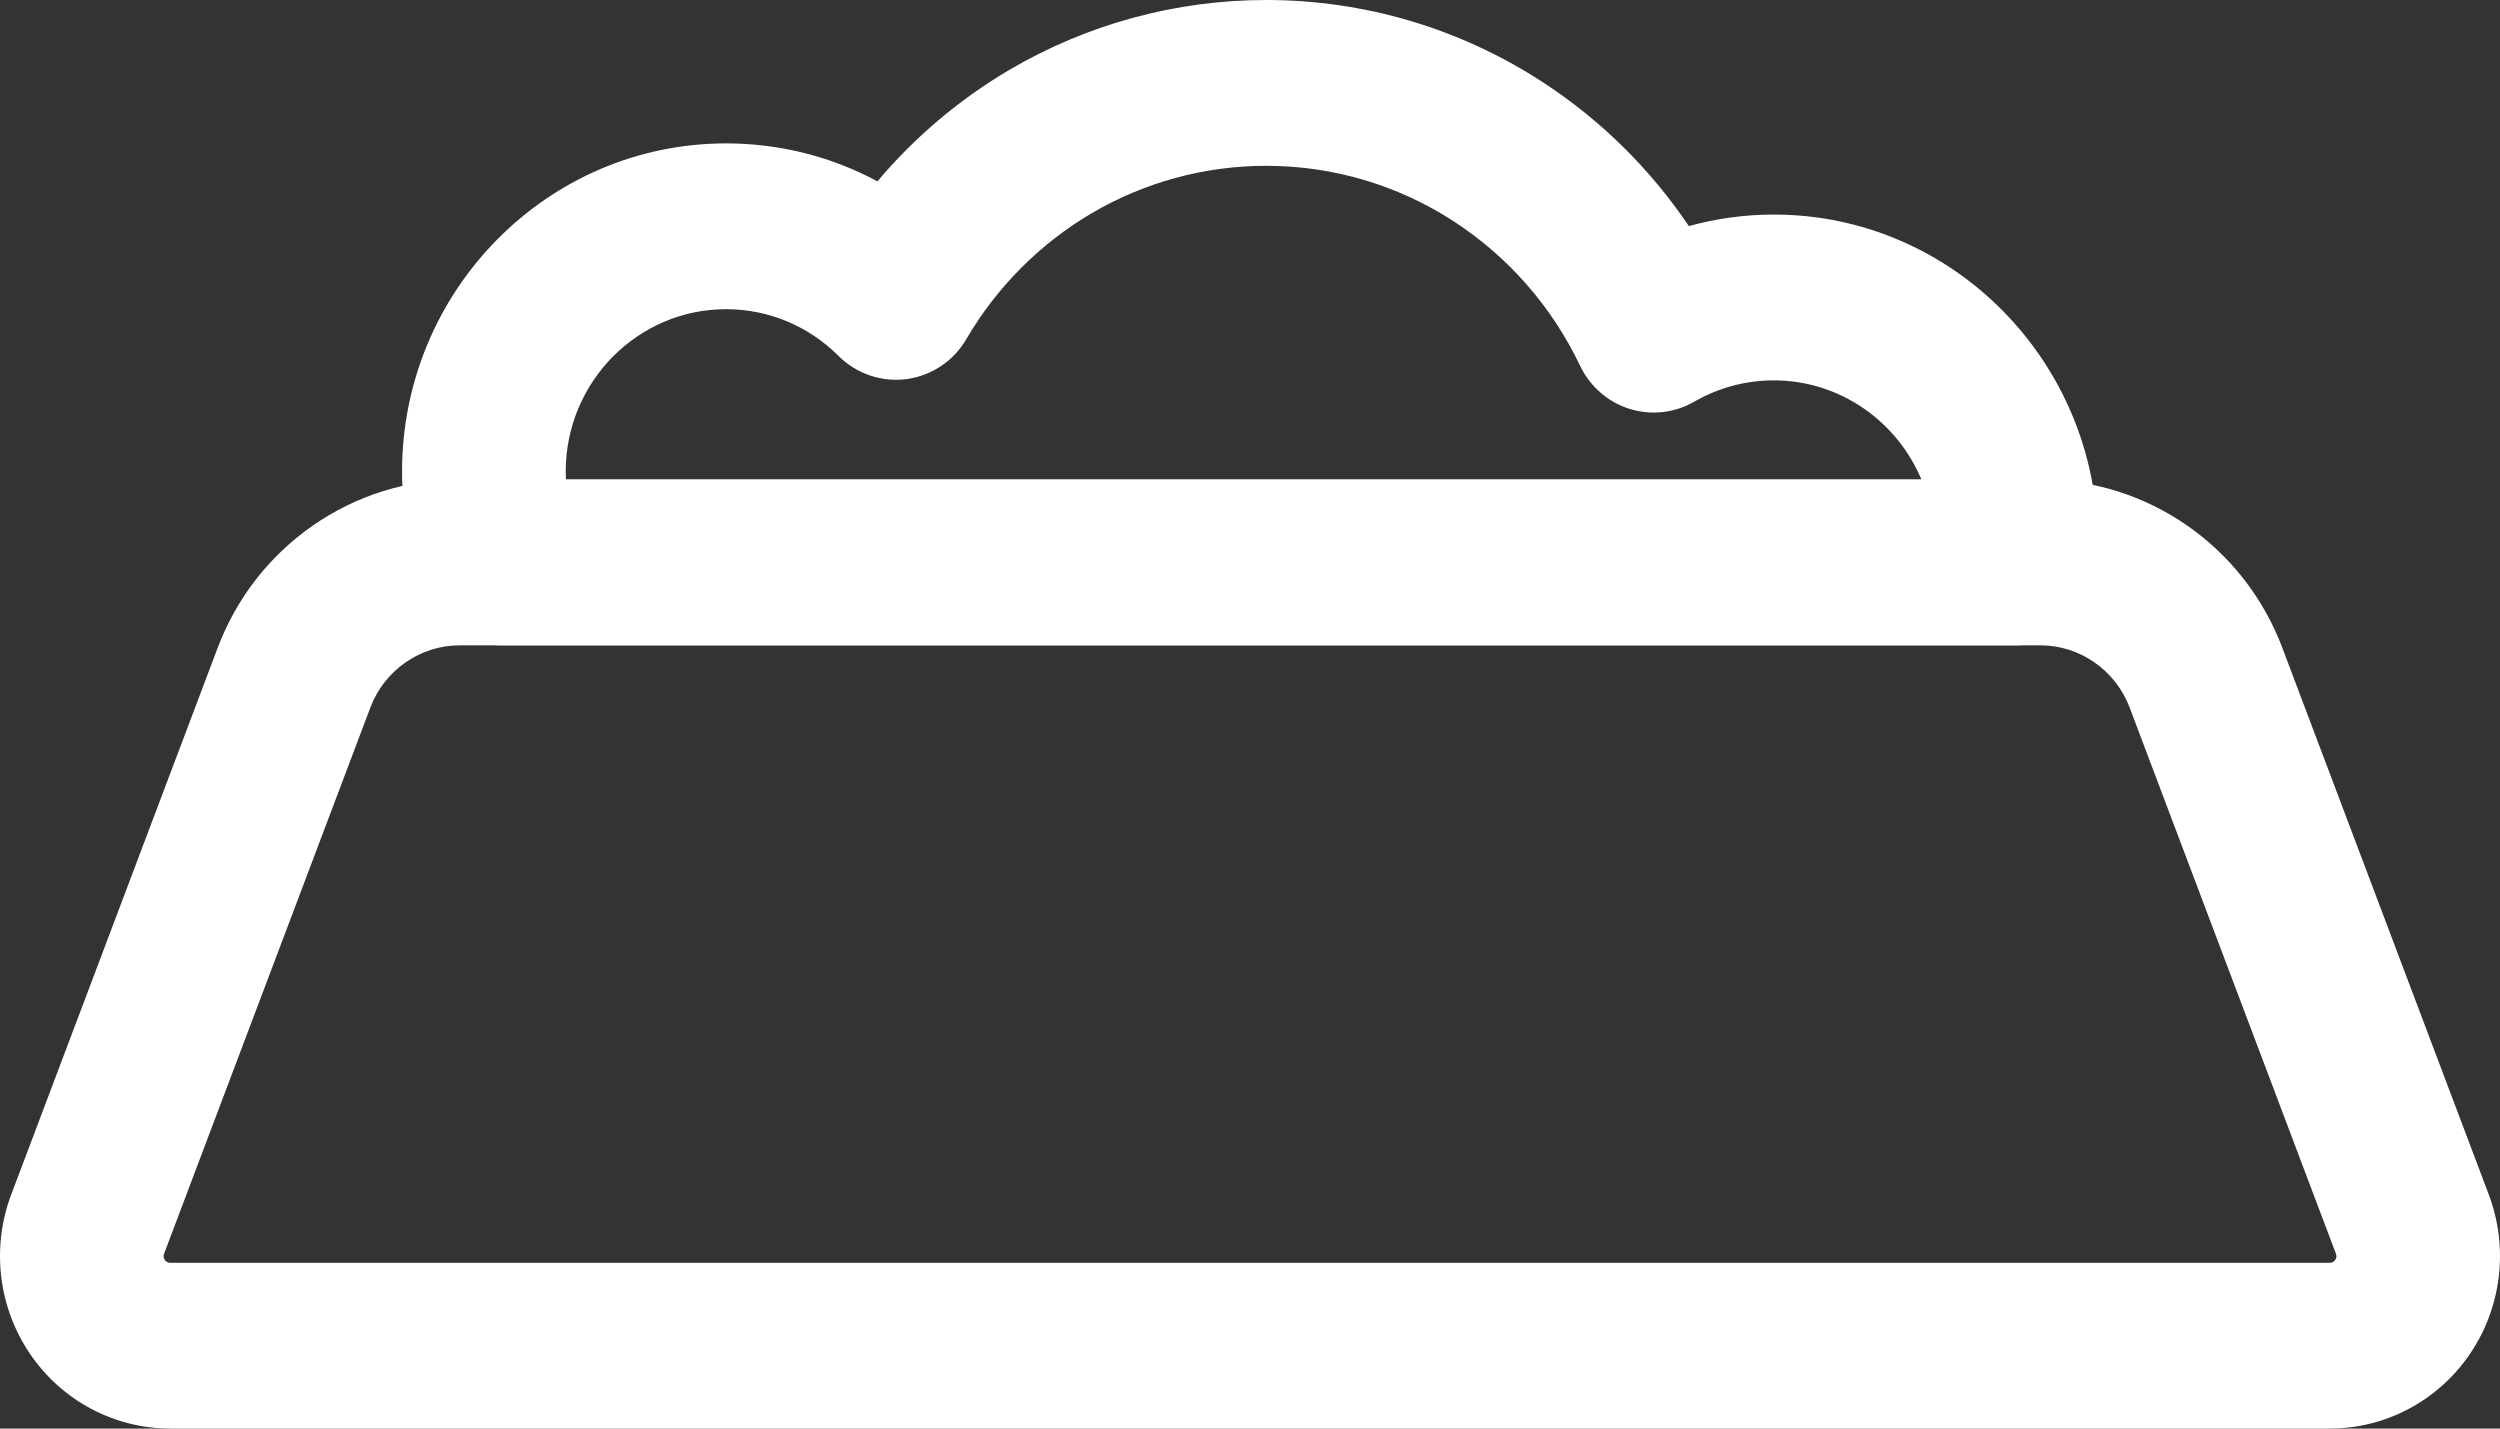 <svg width="28" height="16" viewBox="0 0 28 16" fill="none" xmlns="http://www.w3.org/2000/svg">
<rect x="0" y="0" width="28" height="16" fill="#333333" stroke="none"/>
<g clip-path="url(#clip0_3091_214)">
<path d="M26.093 16H1.907C1.279 16 0.692 15.687 0.336 15.163C-0.02 14.639 -0.098 13.972 0.126 13.378L2.437 7.258C2.647 6.701 3.015 6.227 3.501 5.888C3.987 5.55 4.555 5.371 5.145 5.371H22.855C23.445 5.371 24.013 5.55 24.499 5.888C24.985 6.227 25.353 6.701 25.563 7.258L27.874 13.378C28.098 13.972 28.02 14.639 27.664 15.163C27.308 15.687 26.721 16 26.093 16ZM5.145 7.228C4.706 7.228 4.306 7.507 4.149 7.922L1.838 14.041C1.834 14.053 1.824 14.078 1.846 14.111C1.868 14.143 1.895 14.143 1.907 14.143H26.093C26.105 14.143 26.132 14.143 26.154 14.111C26.176 14.078 26.166 14.052 26.162 14.041L23.851 7.922C23.694 7.507 23.294 7.228 22.855 7.228L5.145 7.228Z" fill="white"/>
<path d="M22.57 7.228H5.611C5.236 7.228 4.899 6.996 4.76 6.643C4.589 6.21 4.503 5.752 4.503 5.282C4.503 3.255 6.131 1.606 8.131 1.606C8.732 1.606 9.31 1.753 9.827 2.031C10.244 1.537 10.742 1.115 11.299 0.786C12.171 0.272 13.167 0 14.181 0C15.281 0 16.35 0.317 17.272 0.916C17.924 1.339 18.482 1.89 18.915 2.532C19.224 2.447 19.544 2.403 19.866 2.403C21.867 2.403 23.495 4.052 23.495 6.079C23.495 6.176 23.491 6.275 23.484 6.373C23.446 6.855 23.048 7.228 22.57 7.228ZM6.338 5.371H21.52C21.247 4.719 20.608 4.26 19.866 4.26C19.553 4.26 19.246 4.343 18.977 4.498C18.756 4.626 18.493 4.655 18.25 4.579C18.007 4.503 17.807 4.327 17.696 4.095C17.382 3.435 16.893 2.876 16.282 2.479C15.656 2.072 14.929 1.857 14.181 1.857C13.491 1.857 12.814 2.042 12.222 2.391C11.646 2.731 11.162 3.217 10.823 3.798C10.68 4.044 10.432 4.209 10.152 4.246C9.873 4.282 9.592 4.187 9.391 3.986C9.053 3.649 8.606 3.463 8.131 3.463C7.141 3.463 6.336 4.279 6.336 5.282C6.336 5.312 6.337 5.341 6.338 5.371Z" fill="white"/>
</g>
<defs>
<clipPath id="clip0_3091_214">
<rect width="28" height="16" fill="white"/>
</clipPath>
</defs>
</svg>
